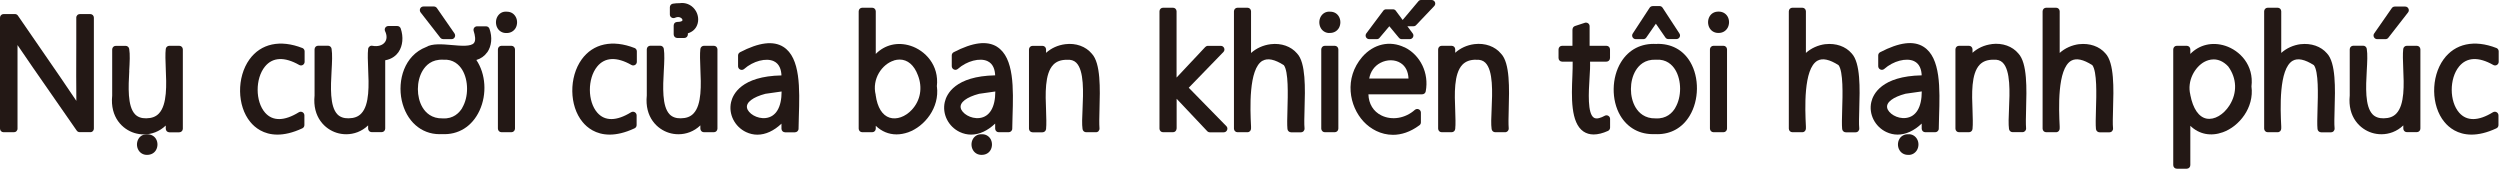 <svg width="762" height="52" viewBox="0 0 762 52" fill="none" xmlns="http://www.w3.org/2000/svg">
<path d="M27.513 40.303C28.128 40.303 28.612 39.819 28.612 39.204V5.384C28.612 4.769 28.128 4.285 27.513 4.285H24.349C24.063 4.285 23.777 4.395 23.558 4.615C23.36 4.835 23.228 5.12 23.25 5.406C23.272 6.219 23.25 9.23 23.25 13.053C23.228 20.305 23.206 26.766 23.272 30.744C21.184 27.557 17.251 21.866 10.065 11.449C7.691 8.021 5.648 5.054 5.494 4.813C5.296 4.483 4.944 4.285 4.571 4.285H1.099C0.483 4.285 0 4.769 0 5.384V39.204C0 39.819 0.483 40.303 1.099 40.303H4.241C4.527 40.303 4.813 40.193 5.032 39.973C5.23 39.754 5.362 39.468 5.34 39.182C5.34 38.721 5.34 35.842 5.34 32.062C5.34 22.305 5.34 16.833 5.34 13.735C7.384 16.767 11.207 22.327 18.262 32.436C20.833 36.106 23.03 39.292 23.316 39.709C23.316 39.731 23.36 39.776 23.382 39.797C23.58 40.105 23.931 40.281 24.305 40.281H27.557L27.513 40.303Z" fill="#231815"/>
<path d="M47.533 42.325C46.962 41.402 45.995 40.918 44.852 40.918C43.687 40.918 42.742 41.402 42.193 42.347C41.6 43.357 41.6 44.72 42.193 45.731C42.742 46.676 43.687 47.203 44.764 47.203C44.786 47.203 44.83 47.203 44.852 47.203C45.995 47.203 47.005 46.698 47.555 45.731C48.148 44.698 48.148 43.335 47.533 42.325Z" fill="#231815"/>
<path d="M39.38 21.646C39.534 18.943 39.666 16.613 39.38 14.899C39.292 14.372 38.831 13.976 38.303 13.976H35.293C34.677 13.976 34.194 14.46 34.194 15.075V29.161C33.513 35.798 37.402 39.424 40.94 40.523C41.841 40.808 42.83 40.962 43.841 40.962C46.148 40.962 48.566 40.149 50.522 38.259V39.226C50.522 39.841 51.005 40.325 51.62 40.325H54.631C55.246 40.325 55.73 39.841 55.73 39.226V15.053C55.73 14.438 55.246 13.954 54.631 13.954H51.62C51.071 13.954 50.587 14.372 50.522 14.921C50.346 16.482 50.434 18.613 50.522 20.833C50.741 25.755 51.005 31.886 48.434 34.589C47.511 35.578 46.236 36.04 44.566 36.062C43.116 36.084 41.995 35.688 41.182 34.853C38.809 32.392 39.138 26.414 39.402 21.602L39.38 21.646Z" fill="#231815"/>
<path d="M92.165 14.636C85.418 11.999 79.529 13.273 76.035 18.108C72.123 23.536 72.233 32.26 76.299 37.182C77.683 38.874 80.298 41.028 84.561 41.028C86.671 41.028 89.176 40.501 92.143 39.116C92.538 38.94 92.78 38.545 92.78 38.127V35.161C92.78 34.765 92.56 34.392 92.209 34.194C91.857 33.996 91.439 34.018 91.088 34.216C86.671 36.941 83.111 36.985 80.803 34.348C77.793 30.919 77.771 23.953 80.76 20.283C83.111 17.404 86.715 17.251 91.198 19.8C91.549 19.998 91.967 19.998 92.297 19.8C92.626 19.602 92.846 19.25 92.846 18.855V15.646C92.846 15.185 92.56 14.79 92.143 14.614L92.165 14.636Z" fill="#231815"/>
<path d="M121.48 15.844C122.776 13.954 123.018 11.273 122.139 8.68C121.985 8.241 121.568 7.933 121.106 7.933H118.359C117.986 7.933 117.634 8.131 117.436 8.439C117.239 8.746 117.217 9.164 117.371 9.493C118.008 10.812 117.964 12.043 117.283 12.899C116.535 13.866 115.107 14.262 113.503 13.954C113.217 13.888 112.888 13.954 112.646 14.152C112.404 14.35 112.228 14.614 112.206 14.921C112.031 16.482 112.118 18.613 112.206 20.833C112.426 25.755 112.69 31.908 110.119 34.589C109.196 35.578 107.921 36.04 106.229 36.062C104.801 36.084 103.658 35.688 102.845 34.853C100.471 32.392 100.801 26.414 101.065 21.602C101.219 18.899 101.329 16.569 101.065 14.855C100.977 14.328 100.515 13.932 99.988 13.932H96.977C96.362 13.932 95.879 14.416 95.879 15.031V29.117C95.197 35.754 99.087 39.38 102.625 40.479C103.526 40.764 104.515 40.918 105.526 40.918C107.833 40.918 110.251 40.105 112.206 38.215V39.182C112.206 39.797 112.69 40.281 113.305 40.281H116.316C116.931 40.281 117.414 39.797 117.414 39.182V18.371C119.568 17.998 120.821 16.811 121.502 15.822L121.48 15.844Z" fill="#231815"/>
<path d="M148.51 15.954C149.85 14.042 150.114 11.339 149.191 8.768C149.037 8.329 148.62 8.021 148.158 8.021H145.411C145.06 8.021 144.73 8.197 144.532 8.46C144.334 8.724 144.269 9.098 144.378 9.449C144.774 10.68 145.104 12.306 144.466 13.097C143.565 14.24 140.511 13.976 137.808 13.735C134.819 13.471 131.721 13.207 129.853 14.35C123.238 16.921 121.128 24.459 122.447 30.59C123.831 36.919 128.358 40.896 133.962 40.896C134.204 40.896 134.446 40.896 134.709 40.874C139.698 41.16 143.917 38.545 146.158 33.71C148.488 28.678 148.048 22.503 145.192 18.284C146.554 17.888 147.697 17.075 148.488 15.954H148.51ZM140.928 32.853C139.983 34.413 138.181 36.259 135.017 36.084C135.017 36.084 134.973 36.084 134.951 36.084C134.951 36.084 134.929 36.084 134.907 36.084C131.589 36.172 129.721 34.325 128.776 32.721C126.886 29.535 126.908 24.744 128.798 21.558C129.765 19.954 131.545 18.042 135.061 18.196C138.159 17.976 139.961 19.756 140.884 21.272C142.84 24.481 142.862 29.579 140.884 32.853H140.928Z" fill="#231815"/>
<path d="M135.083 11.933H137.632C138.049 11.933 138.423 11.713 138.599 11.339C138.796 10.988 138.753 10.548 138.533 10.197L133.171 2.461C132.973 2.176 132.621 1.978 132.27 1.978H129.061C128.644 1.978 128.248 2.219 128.073 2.593C127.897 2.967 127.941 3.428 128.182 3.758L134.204 11.493C134.401 11.757 134.731 11.911 135.061 11.911L135.083 11.933Z" fill="#231815"/>
<path d="M157.124 5.032C156.553 4.065 155.608 3.538 154.355 3.56C153.168 3.472 152.202 4.065 151.63 5.032C151.015 6.087 151.015 7.494 151.63 8.57C152.18 9.515 153.146 10.065 154.245 10.065C154.311 10.065 154.377 10.065 154.443 10.065C155.608 10.065 156.575 9.515 157.146 8.57C157.761 7.516 157.761 6.087 157.146 5.054L157.124 5.032Z" fill="#231815"/>
<path d="M155.872 13.954H152.861C152.254 13.954 151.762 14.446 151.762 15.053V39.204C151.762 39.811 152.254 40.303 152.861 40.303H155.872C156.478 40.303 156.97 39.811 156.97 39.204V15.053C156.97 14.446 156.478 13.954 155.872 13.954Z" fill="#231815"/>
<path d="M193.427 14.636C186.681 11.999 180.792 13.273 177.297 18.108C173.386 23.536 173.496 32.26 177.561 37.182C178.946 38.874 181.561 41.028 185.824 41.028C187.934 41.028 190.439 40.501 193.405 39.116C193.801 38.94 194.043 38.545 194.043 38.127V35.161C194.043 34.765 193.823 34.392 193.471 34.194C193.12 33.996 192.702 34.018 192.351 34.216C187.934 36.941 184.374 36.985 182.066 34.348C179.055 30.919 179.034 23.953 182.022 20.283C184.374 17.404 187.978 17.251 192.46 19.8C192.79 19.998 193.208 19.998 193.559 19.8C193.889 19.602 194.109 19.25 194.109 18.855V15.646C194.109 15.185 193.823 14.79 193.405 14.614L193.427 14.636Z" fill="#231815"/>
<path d="M213.469 39.204C213.469 39.819 213.952 40.303 214.568 40.303H217.578C218.193 40.303 218.677 39.819 218.677 39.204V15.053C218.677 14.438 218.193 13.954 217.578 13.954H214.568C214.018 13.954 213.535 14.372 213.469 14.921C213.293 16.482 213.381 18.613 213.469 20.833C213.689 25.755 213.952 31.908 211.381 34.589C210.458 35.578 209.184 36.04 207.491 36.062C206.041 36.084 204.92 35.688 204.107 34.853C201.734 32.392 202.064 26.414 202.327 21.602C202.481 18.899 202.591 16.569 202.327 14.855C202.239 14.328 201.778 13.932 201.25 13.932H198.24C197.625 13.932 197.141 14.416 197.141 15.031V29.117C196.46 35.754 200.349 39.38 203.888 40.479C204.788 40.764 205.777 40.918 206.788 40.918C209.096 40.918 211.513 40.105 213.469 38.215V39.182V39.204Z" fill="#231815"/>
<path d="M205.712 5.428C206.92 4.901 207.58 5.428 207.755 5.604C207.997 5.845 208.063 6.109 207.997 6.241C207.909 6.461 207.426 6.681 206.459 6.681C206.195 6.681 205.865 6.79 205.668 6.988C205.448 7.186 205.338 7.472 205.338 7.779V10.482C205.338 11.098 205.821 11.581 206.437 11.581H208.568C209.184 11.581 209.667 11.098 209.667 10.482V10.153C210.986 9.757 211.953 8.922 212.458 7.713C213.117 6.153 212.832 4.219 211.733 2.813C210.634 1.384 208.898 0.703 207.162 0.967C206.437 0.967 205.756 1.011 205.096 1.121C204.569 1.209 204.173 1.67 204.173 2.198V4.417C204.173 4.791 204.349 5.142 204.679 5.34C204.986 5.538 205.382 5.582 205.712 5.428Z" fill="#231815"/>
<path d="M225.555 15.932C225.182 16.13 224.962 16.503 224.962 16.899V20.195C224.962 20.635 225.226 21.03 225.621 21.206C226.017 21.382 226.478 21.316 226.808 21.03C229.555 18.591 233.533 17.558 235.862 18.657C237.598 19.47 238.125 21.294 238.191 22.986C225.973 23.228 223.38 28.722 222.831 31.139C221.995 34.787 223.929 38.611 227.401 40.259C228.522 40.786 229.687 41.05 230.852 41.05C233.335 41.05 235.884 39.885 238.191 37.688V39.226C238.191 39.841 238.675 40.325 239.29 40.325H242.301C242.894 40.325 243.4 39.841 243.4 39.248C243.4 38.061 243.443 36.809 243.487 35.512C243.751 27.118 244.037 17.602 238.763 14.284C235.708 12.372 231.379 12.9 225.534 15.932H225.555ZM233.423 35.974C230.72 36.303 228.017 34.545 227.687 32.875C227.357 31.205 229.467 29.601 233.291 28.59L238.235 27.887C238.235 32.677 236.521 35.6 233.423 35.974Z" fill="#231815"/>
<path d="M285.548 26.349C286.317 19.844 281.944 15.361 277.527 13.954C273.55 12.68 269.66 13.669 266.935 16.438V3.45C266.935 2.835 266.452 2.351 265.836 2.351H262.826C262.21 2.351 261.727 2.835 261.727 3.45V39.204C261.727 39.819 262.21 40.303 262.826 40.303H265.836C266.452 40.303 266.935 39.819 266.935 39.204V38.347C268.715 40.061 270.891 40.962 273.264 40.962C274.407 40.962 275.615 40.742 276.824 40.325C281.812 38.545 286.427 32.831 285.57 26.37L285.548 26.349ZM272.473 18.415C273.066 18.24 273.659 18.152 274.209 18.152C276.626 18.152 278.626 19.844 279.769 22.92C281.263 26.7 280.56 30.634 277.923 33.468C275.945 35.6 273.286 36.545 271.154 35.864C268.935 35.161 267.418 32.743 266.913 29.029C266.913 28.986 266.913 28.942 266.913 28.92C265.704 24.063 268.825 19.558 272.495 18.437L272.473 18.415Z" fill="#231815"/>
<path d="M303.92 14.262C300.865 12.35 296.536 12.878 290.691 15.91C290.317 16.108 290.097 16.482 290.097 16.877V20.173C290.097 20.613 290.361 21.009 290.756 21.184C291.152 21.36 291.613 21.294 291.943 21.009C294.69 18.569 298.668 17.536 300.997 18.635C302.733 19.448 303.26 21.272 303.326 22.964C291.108 23.206 288.515 28.7 287.966 31.117C287.13 34.765 289.064 38.589 292.536 40.237C293.657 40.764 294.822 41.028 295.987 41.028C298.47 41.028 301.019 39.863 303.326 37.666V39.204C303.326 39.819 303.81 40.303 304.425 40.303H307.436C308.029 40.303 308.535 39.819 308.535 39.226C308.535 38.039 308.578 36.787 308.622 35.49C308.886 27.096 309.172 17.58 303.898 14.262H303.92ZM298.558 35.974C295.855 36.303 293.152 34.545 292.822 32.875C292.492 31.205 294.602 29.601 298.426 28.59L303.37 27.887C303.37 32.677 301.656 35.6 298.558 35.974Z" fill="#231815"/>
<path d="M299.129 47.203C299.129 47.203 299.195 47.203 299.217 47.203C300.382 47.203 301.371 46.698 301.92 45.731C302.513 44.698 302.491 43.336 301.898 42.325C301.327 41.402 300.36 40.874 299.217 40.918C298.096 40.874 297.107 41.402 296.558 42.347C295.965 43.357 295.965 44.72 296.558 45.731C297.107 46.676 298.052 47.203 299.151 47.203H299.129Z" fill="#231815"/>
<path d="M334.839 39.951C335.037 39.731 335.147 39.424 335.125 39.116C335.015 37.798 335.059 35.754 335.125 33.359C335.301 27.074 335.542 19.272 332.773 16.35C330.949 14.152 327.917 13.053 324.686 13.471C322.423 13.757 320.379 14.701 318.841 16.108V15.075C318.841 14.46 318.358 13.976 317.742 13.976H314.732C314.116 13.976 313.633 14.46 313.633 15.075V39.226C313.633 39.841 314.116 40.325 314.732 40.325H317.742C318.314 40.325 318.775 39.907 318.841 39.336C318.995 37.82 318.907 35.82 318.841 33.688C318.643 28.7 318.379 22.503 321.039 19.734C322.027 18.723 323.346 18.218 325.192 18.218C326.379 18.13 327.323 18.415 328.027 19.097C330.488 21.492 330.18 28.282 329.961 33.227C329.851 35.732 329.741 37.886 329.961 39.358C330.048 39.907 330.51 40.303 331.059 40.303H334.07C334.378 40.303 334.663 40.171 334.883 39.951H334.839Z" fill="#231815"/>
<path d="M358.639 39.204V30.106L367.956 39.973C368.154 40.193 368.462 40.325 368.747 40.325H373.01C373.45 40.325 373.846 40.061 374.021 39.644C374.197 39.226 374.109 38.765 373.802 38.457L362.33 26.744L372.901 15.844C373.208 15.537 373.296 15.053 373.12 14.658C372.945 14.24 372.549 13.976 372.109 13.976H368.176C367.868 13.976 367.583 14.108 367.363 14.328L358.617 23.645V3.45C358.617 2.835 358.133 2.351 357.518 2.351H354.507C353.892 2.351 353.408 2.835 353.408 3.45V39.204C353.408 39.819 353.892 40.303 354.507 40.303H357.518C358.133 40.303 358.617 39.819 358.617 39.204H358.639Z" fill="#231815"/>
<path d="M384.877 18.503C386.393 17.646 388.547 18.086 391.316 19.866C392.766 21.8 392.546 28.832 392.414 33.513C392.348 35.952 392.283 38.039 392.414 39.336C392.48 39.885 392.942 40.325 393.513 40.325H396.524C396.831 40.325 397.139 40.193 397.337 39.973C397.535 39.754 397.645 39.446 397.623 39.138C397.491 37.842 397.557 35.732 397.623 33.315C397.82 26.964 398.04 19.075 395.337 16.284C393.513 14.13 390.525 13.075 387.294 13.471C385.009 13.757 382.899 14.723 381.317 16.152V3.45C381.317 2.835 380.833 2.351 380.218 2.351H377.207C376.592 2.351 376.109 2.835 376.109 3.45V39.204C376.109 39.819 376.592 40.303 377.207 40.303H380.218C380.526 40.303 380.811 40.171 381.009 39.973C381.207 39.754 381.317 39.468 381.317 39.16V38.545C381.053 33.271 380.526 20.965 384.833 18.503H384.877Z" fill="#231815"/>
<path d="M405.182 10.043C405.182 10.043 405.314 10.043 405.38 10.043C406.545 10.043 407.512 9.493 408.083 8.548C408.698 7.494 408.698 6.065 408.083 5.032C407.512 4.065 406.567 3.538 405.314 3.56C404.171 3.472 403.161 4.065 402.589 5.032C401.974 6.087 401.974 7.494 402.589 8.57C403.139 9.515 404.105 10.065 405.204 10.065L405.182 10.043Z" fill="#231815"/>
<path d="M406.83 13.954H403.82C403.213 13.954 402.721 14.446 402.721 15.053V39.204C402.721 39.811 403.213 40.303 403.82 40.303H406.83C407.437 40.303 407.929 39.811 407.929 39.204V15.053C407.929 14.446 407.437 13.954 406.83 13.954Z" fill="#231815"/>
<path d="M428.102 14.438C423.62 12.262 418.675 13.383 415.203 17.36C409.621 23.865 411.247 32.348 415.62 37.05C417.708 39.292 420.873 41.094 424.586 41.094C427.092 41.094 429.839 40.259 432.651 38.171C432.937 37.974 433.091 37.644 433.091 37.292V34.325C433.091 33.886 432.827 33.49 432.432 33.315C432.036 33.139 431.575 33.205 431.245 33.49C428.344 36.084 424.257 36.765 421.048 35.183C418.587 33.974 417.181 31.645 417.093 28.744H433.486C434.014 28.744 434.475 28.37 434.563 27.843C435.618 22.305 432.937 16.767 428.081 14.394L428.102 14.438ZM417.335 23.931C417.708 21.843 418.895 20.129 420.741 19.163C422.784 18.086 425.224 18.108 426.938 19.229C428.41 20.173 429.223 21.8 429.311 23.931H417.335Z" fill="#231815"/>
<path d="M436.365 0H433.157C432.827 0 432.52 0.132 432.322 0.396L427.531 6.087L425.444 3.274C425.246 2.989 424.916 2.835 424.564 2.835H422.499C422.147 2.835 421.818 2.989 421.62 3.274L416.456 10.175C416.214 10.504 416.17 10.944 416.346 11.317C416.522 11.691 416.917 11.933 417.335 11.933H419.642C419.972 11.933 420.279 11.801 420.477 11.537L423.466 7.999L426.41 11.537C426.608 11.779 426.938 11.933 427.245 11.933H429.707C430.124 11.933 430.498 11.691 430.696 11.317C430.871 10.944 430.849 10.504 430.586 10.175L428.96 7.999H430.849C431.157 7.999 431.443 7.867 431.641 7.647L437.156 1.846C437.464 1.516 437.552 1.055 437.376 0.659C437.2 0.264 436.805 0 436.365 0Z" fill="#231815"/>
<path d="M449.88 18.218C451.067 18.13 452.012 18.415 452.715 19.097C455.176 21.492 454.869 28.282 454.649 33.227C454.539 35.732 454.429 37.886 454.649 39.358C454.737 39.907 455.198 40.303 455.748 40.303H458.758C459.066 40.303 459.351 40.171 459.571 39.951C459.769 39.731 459.879 39.424 459.857 39.116C459.747 37.798 459.791 35.754 459.857 33.359C460.033 27.052 460.274 19.229 457.528 16.372C455.704 14.152 452.671 13.053 449.397 13.449C447.133 13.735 445.089 14.68 443.551 16.086V15.053C443.551 14.438 443.068 13.954 442.452 13.954H439.442C438.826 13.954 438.343 14.438 438.343 15.053V39.204C438.343 39.819 438.826 40.303 439.442 40.303H442.452C443.024 40.303 443.485 39.885 443.551 39.314C443.705 37.798 443.617 35.798 443.551 33.666C443.353 28.678 443.09 22.481 445.749 19.712C446.738 18.701 448.056 18.196 449.902 18.196L449.88 18.218Z" fill="#231815"/>
<path d="M479.283 8.966V13.954H476.141C475.525 13.954 475.042 14.438 475.042 15.053V17.69C475.042 18.305 475.525 18.789 476.141 18.789H479.349C479.371 19.976 479.327 21.492 479.261 23.184C478.997 29.513 478.69 37.402 482.645 40.083C483.524 40.676 484.557 40.984 485.744 40.984C487.018 40.984 488.491 40.633 490.095 39.907C490.49 39.731 490.754 39.336 490.754 38.896V36.237C490.754 35.842 490.556 35.49 490.205 35.292C489.875 35.095 489.458 35.095 489.106 35.292C488.073 35.864 486.689 36.413 485.832 35.886C483.81 34.611 484.227 28.085 484.491 23.755C484.623 21.756 484.711 20.064 484.645 18.789H489.633C490.249 18.789 490.732 18.305 490.732 17.69V15.053C490.732 14.438 490.249 13.954 489.633 13.954H484.513V7.977C484.513 7.625 484.337 7.296 484.052 7.098C483.766 6.9 483.392 6.834 483.063 6.944L480.052 7.933C479.591 8.087 479.305 8.504 479.305 8.988L479.283 8.966Z" fill="#231815"/>
<path d="M503.72 1.868C503.346 1.868 502.995 2.066 502.797 2.373L497.655 10.241C497.435 10.57 497.413 11.01 497.611 11.361C497.809 11.713 498.182 11.933 498.578 11.933H500.885C501.237 11.933 501.588 11.757 501.786 11.449L504.709 7.23L507.61 11.427C507.807 11.735 508.159 11.911 508.511 11.911H510.972C511.368 11.911 511.741 11.691 511.939 11.339C512.137 10.988 512.115 10.548 511.895 10.219L506.753 2.351C506.555 2.044 506.203 1.846 505.83 1.846H503.72V1.868Z" fill="#231815"/>
<path d="M504.907 13.405C500.314 13.119 496.468 15.075 494.095 18.921C491.194 23.623 491.084 30.48 493.853 35.205C496.116 39.05 499.918 41.072 504.379 40.874C504.643 40.874 504.907 40.896 505.148 40.896C509.324 40.896 512.796 38.94 514.993 35.314C517.894 30.546 517.982 23.623 515.191 18.899C512.994 15.163 509.324 13.229 504.885 13.383L504.907 13.405ZM510.642 32.853C509.719 34.413 507.939 36.259 504.643 36.084C501.325 36.172 499.457 34.325 498.512 32.721C496.622 29.535 496.644 24.722 498.534 21.536C499.501 19.932 501.303 18.064 504.687 18.196C504.731 18.196 504.775 18.196 504.797 18.196C507.917 17.998 509.697 19.756 510.62 21.272C512.576 24.481 512.598 29.557 510.62 32.853H510.642Z" fill="#231815"/>
<path d="M525.3 13.954H522.289C521.682 13.954 521.19 14.446 521.19 15.053V39.204C521.19 39.811 521.682 40.303 522.289 40.303H525.3C525.906 40.303 526.398 39.811 526.398 39.204V15.053C526.398 14.446 525.906 13.954 525.3 13.954Z" fill="#231815"/>
<path d="M523.717 10.043C523.717 10.043 523.805 10.043 523.849 10.043C525.014 10.043 525.981 9.493 526.552 8.526C527.167 7.472 527.167 6.043 526.552 5.01C525.981 4.043 524.948 3.516 523.827 3.538C522.618 3.516 521.651 4.043 521.08 5.01C520.465 6.065 520.465 7.472 521.08 8.548C521.63 9.493 522.596 10.043 523.739 10.043H523.717Z" fill="#231815"/>
<path d="M556.417 13.449C554.132 13.735 552.022 14.701 550.44 16.13V3.45C550.44 2.835 549.956 2.351 549.341 2.351H546.33C545.715 2.351 545.232 2.835 545.232 3.45V39.204C545.232 39.819 545.715 40.303 546.33 40.303H549.341C549.649 40.303 549.934 40.171 550.132 39.973C550.33 39.754 550.44 39.468 550.44 39.16V38.545C550.176 33.271 549.649 20.965 553.956 18.503C555.472 17.646 557.626 18.086 560.395 19.866C561.845 21.8 561.647 28.832 561.493 33.513C561.428 35.93 561.362 38.039 561.493 39.336C561.559 39.885 562.021 40.325 562.592 40.325H565.603C565.911 40.325 566.218 40.193 566.416 39.973C566.614 39.754 566.724 39.446 566.702 39.138C566.57 37.842 566.636 35.732 566.702 33.315C566.899 26.986 567.119 19.141 564.372 16.262C562.548 14.13 559.56 13.097 556.351 13.471L556.417 13.449Z" fill="#231815"/>
<path d="M581.557 47.203C581.557 47.203 581.601 47.203 581.623 47.203C582.722 47.291 583.754 46.676 584.304 45.731C584.897 44.698 584.897 43.335 584.282 42.325C583.71 41.38 582.7 40.83 581.645 40.918C580.524 40.874 579.491 41.402 578.942 42.346C578.348 43.357 578.348 44.72 578.942 45.731C579.491 46.676 580.436 47.203 581.579 47.203H581.557Z" fill="#231815"/>
<path d="M586.303 14.262C583.249 12.328 578.92 12.878 573.074 15.91C572.7 16.108 572.481 16.482 572.481 16.877V20.173C572.481 20.613 572.744 21.008 573.14 21.184C573.536 21.36 573.997 21.294 574.327 21.008C577.074 18.569 581.051 17.536 583.403 18.635C585.139 19.448 585.666 21.272 585.732 22.964C573.514 23.206 570.92 28.7 570.371 31.117C569.536 34.765 571.47 38.589 574.942 40.237C576.063 40.764 577.227 41.028 578.392 41.028C580.875 41.028 583.424 39.863 585.732 37.666V39.204C585.732 39.819 586.215 40.303 586.831 40.303H589.841C590.435 40.303 590.94 39.819 590.94 39.226C590.94 38.039 590.984 36.787 591.028 35.49C591.292 27.096 591.577 17.58 586.303 14.262ZM580.941 35.952C578.238 36.303 575.535 34.523 575.206 32.853C574.876 31.183 576.986 29.579 580.809 28.568L585.754 27.865C585.754 32.655 584.04 35.578 580.941 35.952Z" fill="#231815"/>
<path d="M607.07 13.449C604.807 13.735 602.763 14.68 601.225 16.086V15.053C601.225 14.438 600.741 13.954 600.126 13.954H597.115C596.5 13.954 596.017 14.438 596.017 15.053V39.204C596.017 39.819 596.5 40.303 597.115 40.303H600.126C600.697 40.303 601.159 39.885 601.225 39.314C601.379 37.798 601.291 35.798 601.225 33.666C601.027 28.678 600.763 22.481 603.422 19.712C604.411 18.701 605.73 18.196 607.576 18.196C608.762 18.108 609.707 18.393 610.41 19.075C612.872 21.47 612.564 28.26 612.344 33.205C612.234 35.71 612.147 37.864 612.344 39.336C612.432 39.885 612.894 40.281 613.443 40.281H616.454C616.761 40.281 617.047 40.149 617.267 39.929C617.465 39.709 617.574 39.402 617.552 39.094C617.443 37.776 617.487 35.732 617.552 33.337C617.728 27.052 617.97 19.25 615.201 16.306C613.377 14.108 610.367 13.031 607.114 13.427L607.07 13.449Z" fill="#231815"/>
<path d="M633.77 13.449C631.485 13.735 629.375 14.701 627.793 16.13V3.45C627.793 2.835 627.31 2.351 626.694 2.351H623.684C623.068 2.351 622.585 2.835 622.585 3.45V39.204C622.585 39.819 623.068 40.303 623.684 40.303H626.694C627.002 40.303 627.288 40.171 627.485 39.973C627.683 39.754 627.793 39.468 627.793 39.16V38.545C627.529 33.271 627.002 20.965 631.309 18.503C632.825 17.646 634.979 18.086 637.748 19.866C639.198 21.8 639.001 28.832 638.847 33.513C638.781 35.93 638.715 38.039 638.847 39.336C638.913 39.885 639.374 40.325 639.946 40.325H642.956C643.264 40.325 643.571 40.193 643.769 39.973C643.967 39.754 644.077 39.446 644.055 39.138C643.923 37.842 643.989 35.732 644.055 33.315C644.253 26.986 644.472 19.141 641.726 16.262C639.902 14.13 636.913 13.097 633.705 13.471L633.77 13.449Z" fill="#231815"/>
<path d="M678.248 13.954C674.249 12.68 670.337 13.647 667.612 16.438V15.053C667.612 14.438 667.129 13.954 666.513 13.954H663.503C662.888 13.954 662.404 14.438 662.404 15.053V50.324C662.404 50.939 662.888 51.422 663.503 51.422H666.513C667.129 51.422 667.612 50.939 667.612 50.324V38.347C670.271 40.918 673.831 41.643 677.545 40.303C682.512 38.523 687.104 32.809 686.247 26.348C687.038 19.844 682.687 15.383 678.248 13.954ZM671.897 18.855C672.579 18.481 673.568 18.108 674.732 18.108C676.051 18.108 677.611 18.613 679.149 20.239C681.808 23.865 681.962 28.304 679.567 32.084C677.743 34.963 674.952 36.611 672.557 36.15C670.183 35.688 668.425 33.139 667.612 28.942C667.612 28.942 667.612 28.898 667.612 28.876C666.557 24.634 668.975 20.437 671.919 18.833L671.897 18.855Z" fill="#231815"/>
<path d="M701.301 13.449C699.015 13.735 696.906 14.701 695.323 16.13V3.45C695.323 2.835 694.84 2.351 694.225 2.351H691.214C690.599 2.351 690.115 2.835 690.115 3.45V39.204C690.115 39.819 690.599 40.303 691.214 40.303H694.225C694.532 40.303 694.818 40.171 695.016 39.973C695.213 39.754 695.323 39.468 695.323 39.16V38.545C695.06 33.271 694.532 20.965 698.839 18.503C700.356 17.646 702.509 18.086 705.278 19.866C706.729 21.8 706.531 28.832 706.377 33.513C706.311 35.93 706.245 38.039 706.377 39.336C706.443 39.885 706.904 40.325 707.476 40.325H710.486C710.794 40.325 711.102 40.193 711.299 39.973C711.497 39.754 711.607 39.446 711.585 39.138C711.453 37.842 711.519 35.732 711.585 33.315C711.783 26.986 712.003 19.141 709.256 16.262C707.432 14.13 704.443 13.097 701.235 13.471L701.301 13.449Z" fill="#231815"/>
<path d="M733.121 2H729.935C729.583 2 729.231 2.176 729.034 2.461L723.65 10.197C723.408 10.526 723.386 10.966 723.584 11.339C723.781 11.713 724.155 11.933 724.551 11.933H727.1C727.429 11.933 727.759 11.779 727.957 11.515L733.978 3.78C734.242 3.45 734.286 3.011 734.088 2.615C733.89 2.22 733.517 2 733.099 2H733.121Z" fill="#231815"/>
<path d="M736.615 13.954H733.604C733.055 13.954 732.571 14.372 732.505 14.921C732.33 16.482 732.417 18.613 732.505 20.833C732.725 25.755 732.989 31.886 730.418 34.589C729.495 35.578 728.22 36.04 726.55 36.062C725.1 36.084 723.979 35.688 723.166 34.853C720.792 32.392 721.122 26.414 721.386 21.602C721.54 18.899 721.671 16.569 721.386 14.855C721.298 14.328 720.836 13.932 720.309 13.932H717.298C716.683 13.932 716.2 14.416 716.2 15.031V29.117C715.518 35.754 719.408 39.38 722.946 40.479C723.847 40.764 724.836 40.918 725.847 40.918C728.154 40.918 730.572 40.105 732.527 38.215V39.182C732.527 39.797 733.011 40.281 733.626 40.281H736.637C737.252 40.281 737.736 39.797 737.736 39.182V15.053C737.736 14.438 737.252 13.954 736.637 13.954H736.615Z" fill="#231815"/>
<path d="M760.92 14.636C754.173 11.999 748.284 13.273 744.79 18.108C740.878 23.536 740.988 32.26 745.053 37.182C746.438 38.874 749.053 41.028 753.316 41.028C755.426 41.028 757.931 40.501 760.898 39.116C761.293 38.94 761.535 38.545 761.535 38.127V35.161C761.535 34.765 761.315 34.392 760.964 34.194C760.612 33.996 760.194 34.018 759.843 34.216C755.426 36.941 751.866 36.985 749.558 34.348C746.548 30.919 746.526 23.953 749.514 20.283C751.866 17.404 755.47 17.251 759.953 19.8C760.282 19.998 760.722 19.998 761.051 19.8C761.381 19.602 761.601 19.25 761.601 18.855V15.646C761.601 15.185 761.315 14.79 760.898 14.614L760.92 14.636Z" fill="#231815"/>
</svg>
